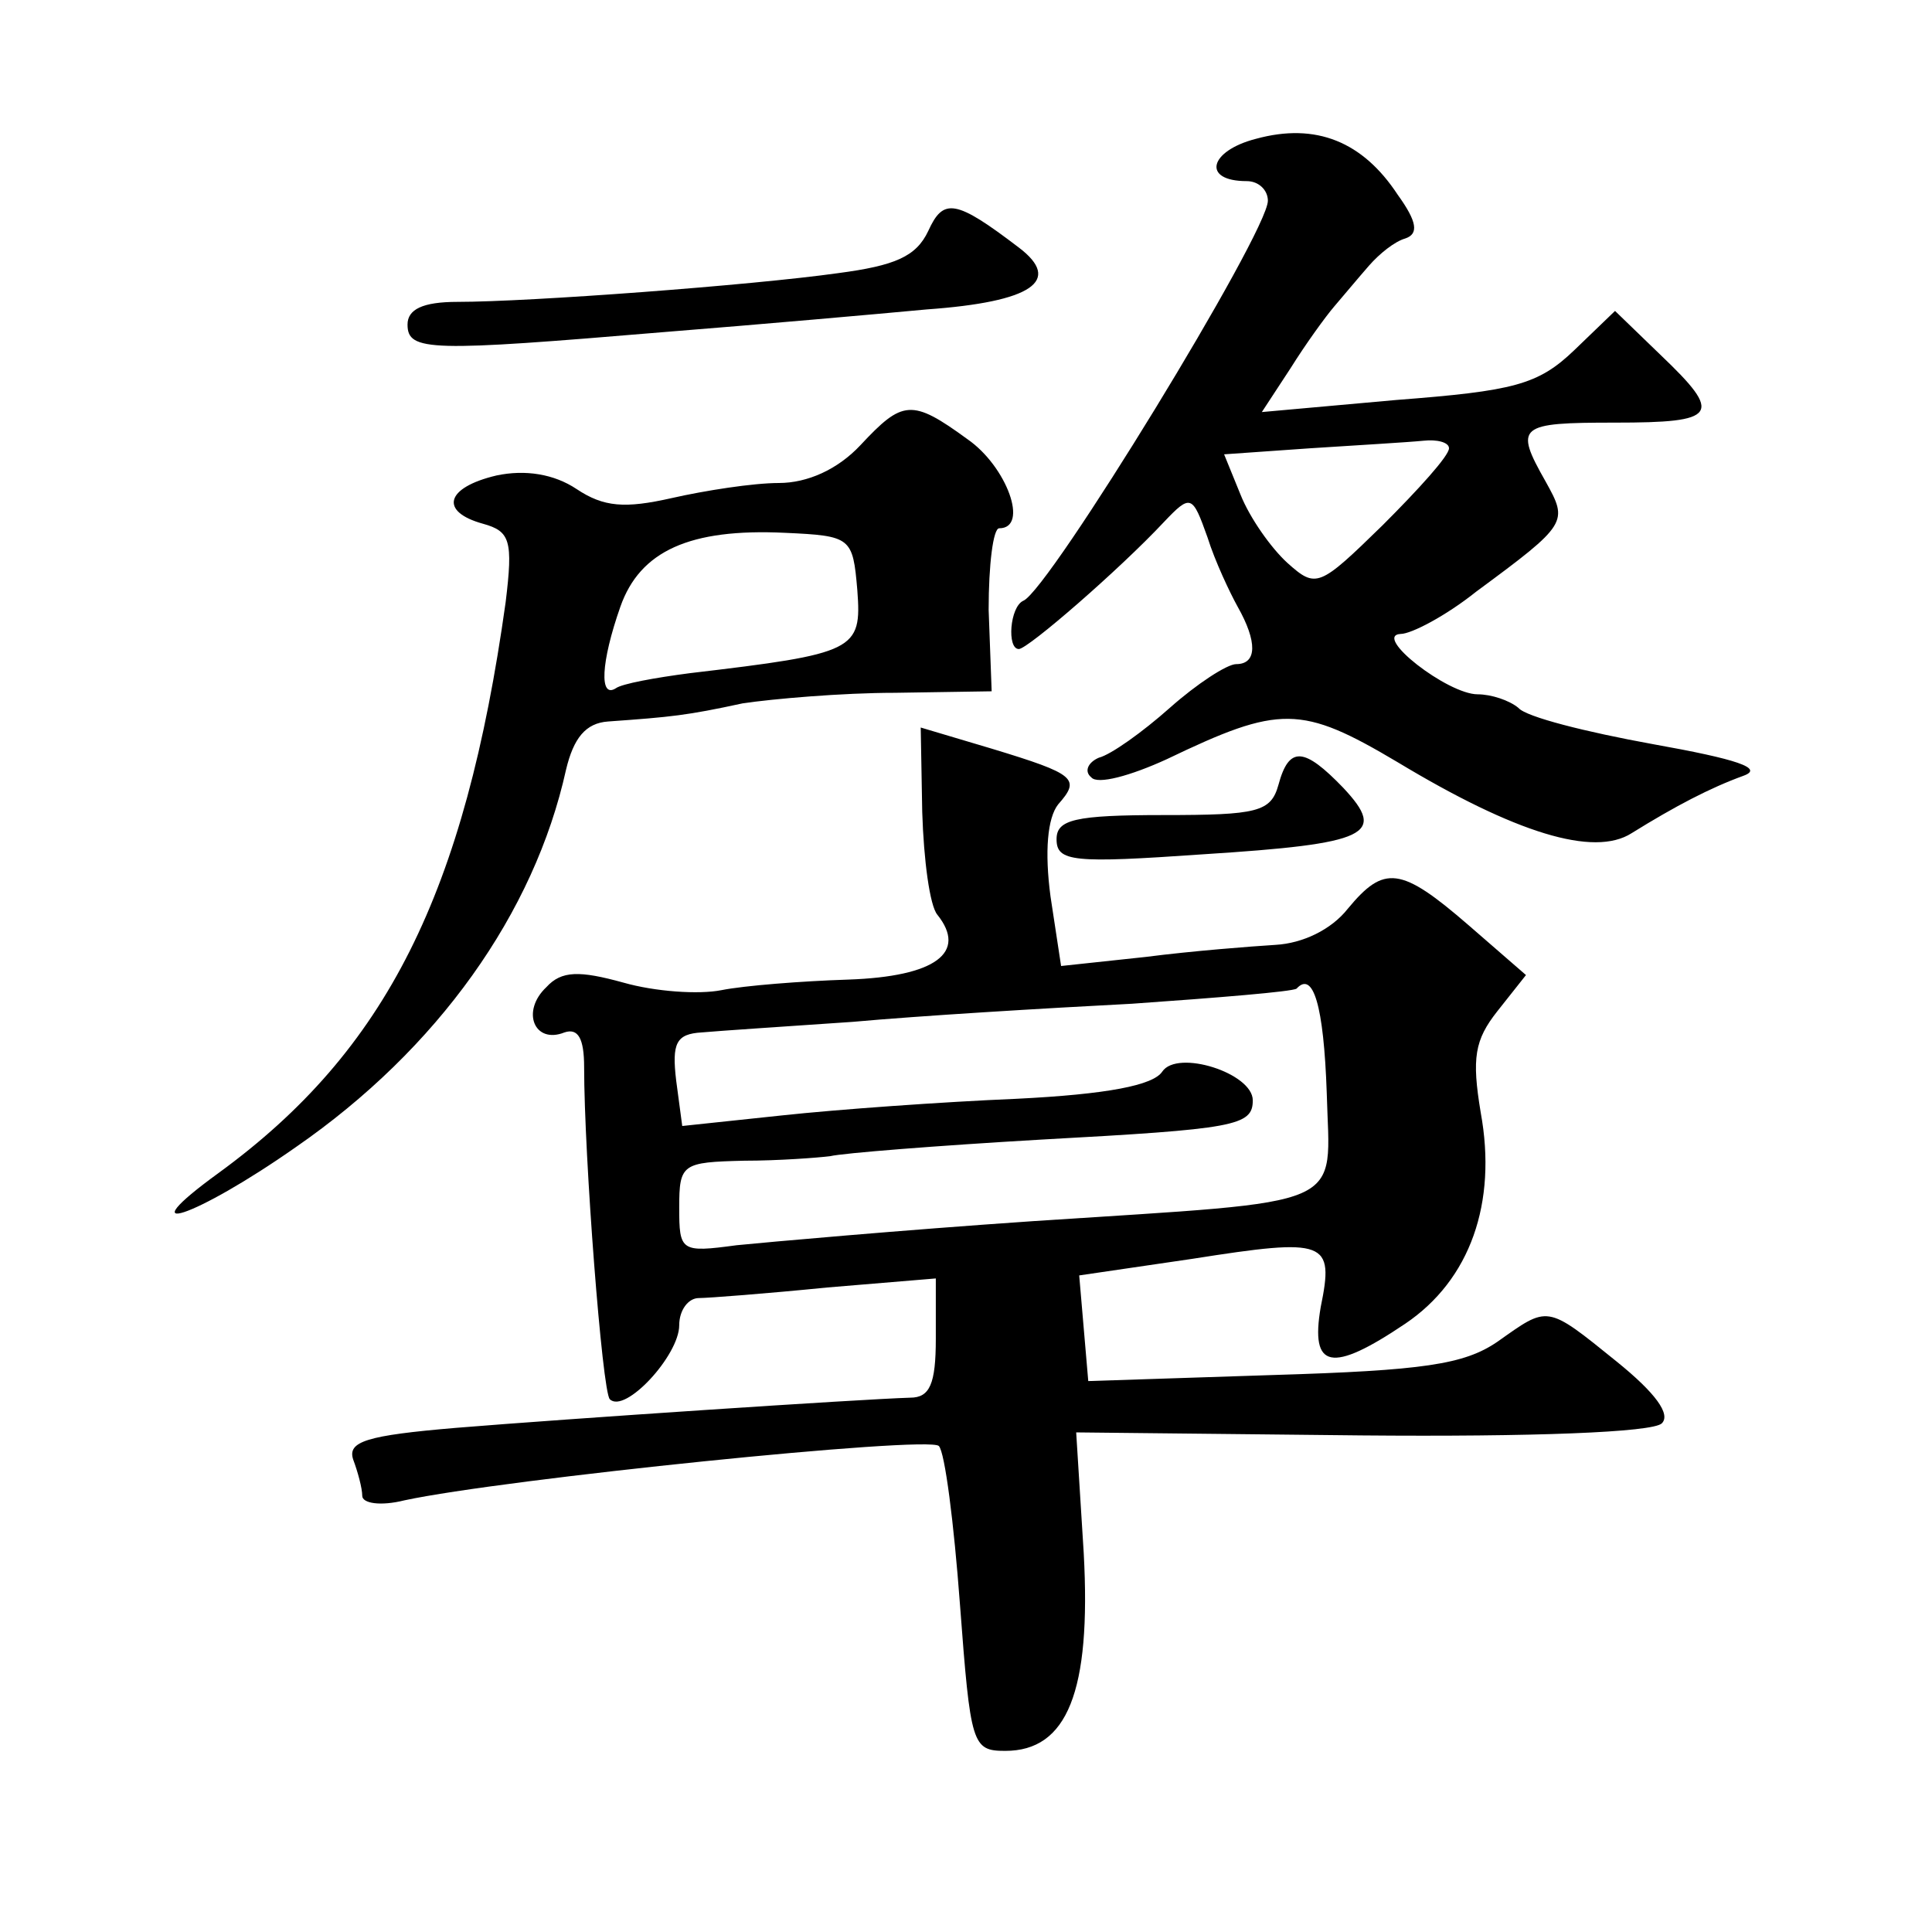 <?xml version="1.0" standalone="no"?>
<!DOCTYPE svg PUBLIC "-//W3C//DTD SVG 20010904//EN"
 "http://www.w3.org/TR/2001/REC-SVG-20010904/DTD/svg10.dtd">
<svg version="1.0" xmlns="http://www.w3.org/2000/svg"
 width="128pt" height="128pt" viewBox="0 0 128 128"
 preserveAspectRatio="xMidYMid meet">
<g transform="translate(0,128) scale(0.1,-0.1)"
fill="#0" stroke="none">
<path d="M832 1188 c-31 -8 -36 -28 -6 -28 8 0 14 -6 14 -13 0 -21 -145 -258 -162
-265 -9 -4 -11 -32 -3 -32 6 0 67 53 96 84 18 19 19 18 29 -10 5 -16 15 -37 20
-46 13 -23 13 -38 -1 -38 -6 0 -26 -13 -44 -29 -18 -16 -39 -31 -47 -33 -7 -3 -10
-9 -5 -13 4 -5 26 1 50 12 75 36 89 36 153 -2 78 -47 130 -63 155 -47 29 18 52
30 74 38 14 5 -4 11 -60 21 -44 8 -84 18 -89 24 -6 5 -18 9 -27 9 -20 0 -70 39
-51 40 7 0 30 12 50 28 61 45 61 46 46 73 -21 37 -18 39 46 39 68 0 72 5 30 45
l-30 29 -27 -26 c-24 -23 -40 -27 -118 -33 l-89 -8 19 29 c10 16 23 34 29 41 6
7 16 19 23 27 7 8 17 16 24 18 9 3 8 11 -5 29 -23 35 -54 48 -94 37z m128 -205
c0 -5 -20 -27 -44 -51 -42 -41 -44 -42 -63 -25 -11 10 -25 30 -31 45 l-11 27 57
4 c31 2 65 4 75 5 9 1 17 -1 17 -5z M615 1127 c-8 -17 -22 -23 -60 -28 -57 -8 -204
-19 -252 -19 -23 0 -33 -5 -33 -15 0 -18 15 -18 170 -5 63 5 142 12 174 15 70 5
90 19 61 41 -42 32 -50 33 -60 11z M570 985 c-15 -16 -35 -25 -54 -25 -17 0 -49
-5 -71 -10 -31 -7 -45 -6 -63 6 -15 10 -34 13 -53 9 -34 -8 -38 -24 -9 -32 18 -5
20 -11 15 -52 -27 -193 -79 -297 -190 -378 -62 -45 -16 -30 51 17 94 65 158 155
179 250 5 21 13 31 28 32 42 3 52 4 89 12 20 3 66 7 101 7 l64 1 -2 54 c0 30 3
54 7 54 20 0 5 41 -21 59 -37 27 -43 26 -71 -4z m-2 -96 c3 -40 -1 -42 -111 -55
-23 -3 -45 -7 -49 -10 -11 -7 -10 17 3 54 13 37 46 52 109 49 44 -2 45 -3 48 -38z
M611 742 c1 -32 5 -62 10 -68 20 -25 -1 -41 -59 -43 -31 -1 -69 -4 -84 -7 -15 -3
-44 -1 -65 5 -29 8 -41 8 -51 -3 -17 -16 -8 -38 12 -30 9 3 13 -4 13 -23 0 -59
12 -215 17 -220 10 -10 46 29 46 49 0 10 6 18 13 18 6 0 45 3 85 7 l72 6 0 -40
c0 -30 -4 -39 -17 -39 -33 -1 -228 -14 -301 -20 -59 -5 -72 -9 -68 -21 3 -8 6 -19
6 -24 0 -5 12 -7 28 -3 65 14 347 43 354 36 4 -4 10 -51 14 -105 7 -93 8 -97 30
-97 41 0 57 39 52 131 l-5 80 189 -2 c113 -1 193 2 199 8 6 6 -4 20 -30 41 -47
38 -45 37 -79 13 -22 -15 -49 -19 -149 -22 l-122 -4 -3 35 -3 35 75 11 c89 14 94
12 85 -32 -7 -41 7 -44 56 -11 43 29 61 80 50 140 -6 36 -4 48 11 67 l19 24 -38
33 c-45 39 -56 40 -80 11 -11 -14 -30 -23 -48 -24 -16 -1 -55 -4 -86 -8 l-56 -6
-7 46 c-4 30 -2 52 5 61 15 17 12 20 -44 37 l-47 14 1 -56z m268 -186 c2 -78 18
-71 -194 -85 -88 -6 -177 -14 -197 -16 -37 -5 -38 -4 -38 25 0 29 2 30 43 31 23
0 49 2 57 3 8 2 71 7 140 11 128 7 140 9 140 26 0 18 -50 34 -60 19 -6 -9 -36 -15
-97 -18 -48 -2 -118 -7 -155 -11 l-66 -7 -4 30 c-3 25 0 31 17 32 11 1 56 4 100
7 44 4 127 9 185 12 57 4 106 8 109 10 11 12 18 -11 20 -69z M847 760 c-5 -18 -14
-20 -76 -20 -59 0 -71 -3 -71 -16 0 -15 11 -16 97 -10 110 7 122 13 93 44 -26 27
-36 28 -43 2z"/>
</g>
</svg>
